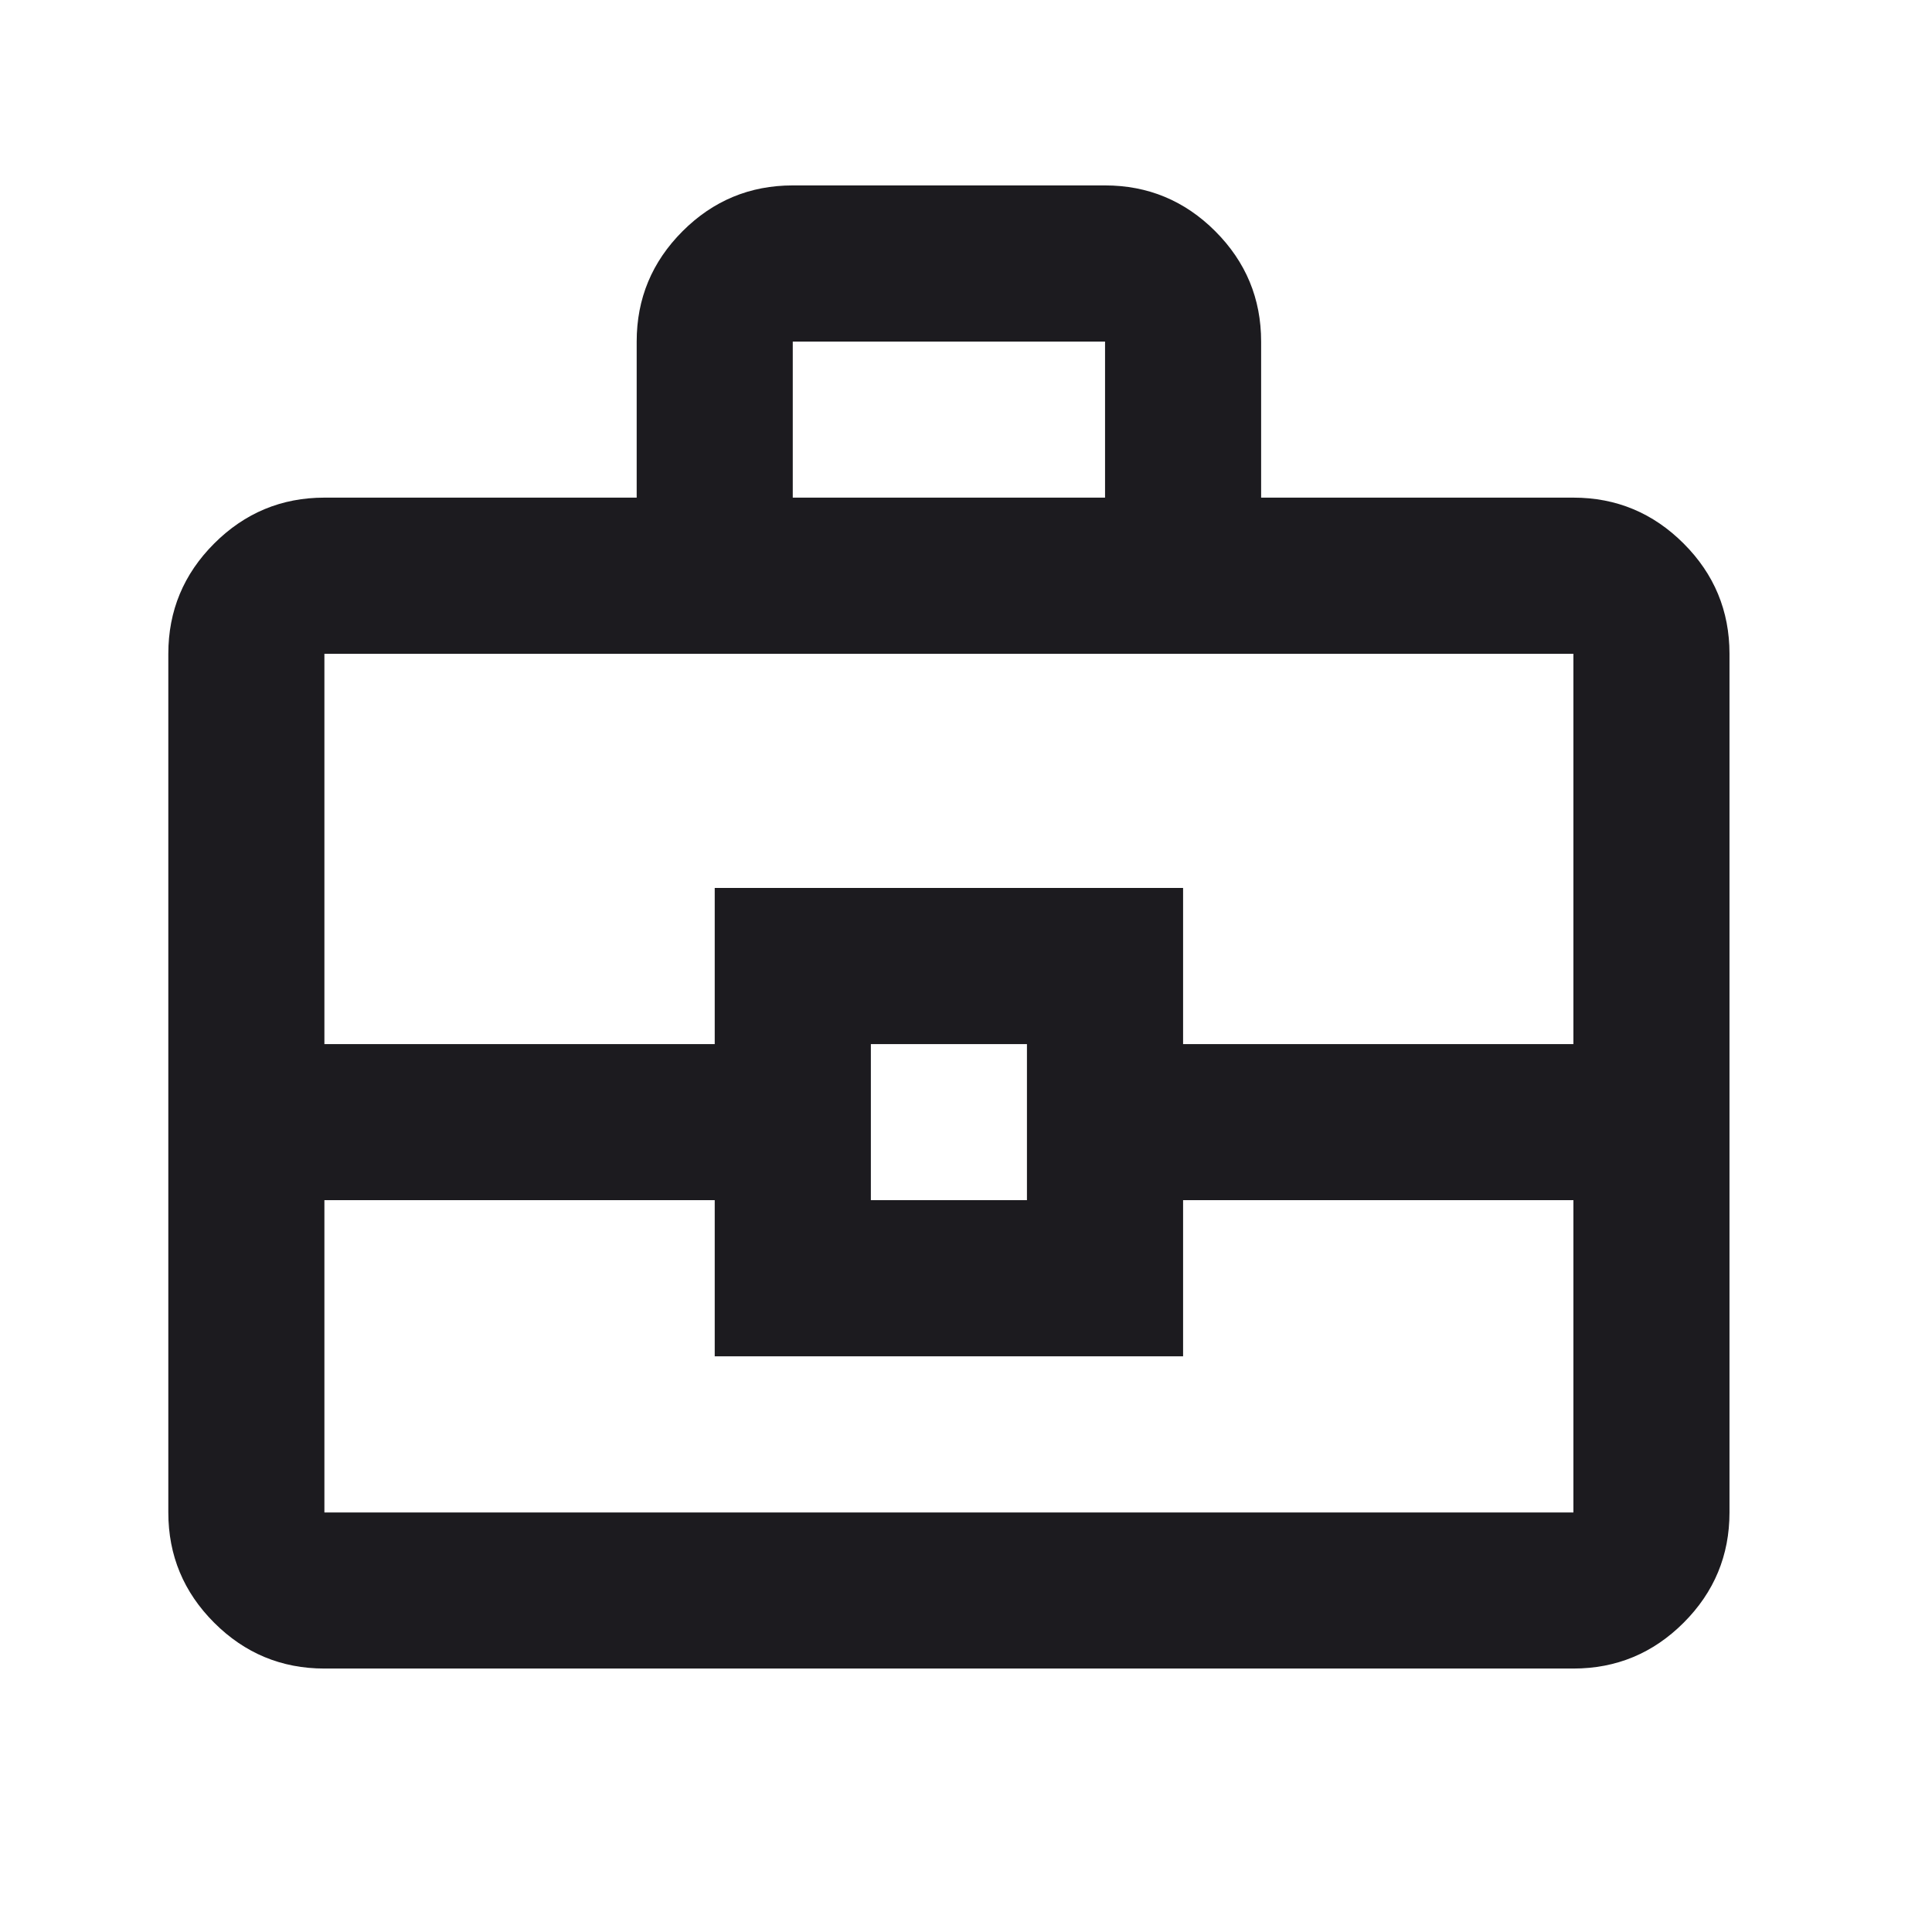 <svg width="33" height="33" viewBox="0 0 33 33" fill="none" xmlns="http://www.w3.org/2000/svg">
<mask id="mask0_32_2340" style="mask-type:alpha" maskUnits="userSpaceOnUse" x="0" y="0" width="33" height="33">
<rect x="0.208" y="0.5" width="32" height="32" fill="#D9D9D9"/>
</mask>
<g mask="url(#mask0_32_2340)">
<path d="M5.541 28.5C4.808 28.5 4.18 28.239 3.658 27.717C3.136 27.195 2.875 26.567 2.875 25.834V11.167C2.875 10.434 3.136 9.806 3.658 9.284C4.18 8.762 4.808 8.5 5.541 8.5H10.875V5.834C10.875 5.1 11.136 4.473 11.658 3.95C12.18 3.428 12.808 3.167 13.541 3.167H18.875C19.608 3.167 20.236 3.428 20.758 3.95C21.28 4.473 21.541 5.1 21.541 5.834V8.5H26.875C27.608 8.5 28.236 8.762 28.758 9.284C29.28 9.806 29.541 10.434 29.541 11.167V25.834C29.541 26.567 29.28 27.195 28.758 27.717C28.236 28.239 27.608 28.5 26.875 28.5H5.541ZM13.541 8.5H18.875V5.834H13.541V8.5ZM26.875 20.5H20.208V23.167H12.208V20.5H5.541V25.834H26.875V20.5ZM14.875 20.5H17.541V17.834H14.875V20.5ZM5.541 17.834H12.208V15.167H20.208V17.834H26.875V11.167H5.541V17.834Z" fill="#1C1B1F"/>
</g>
</svg>
